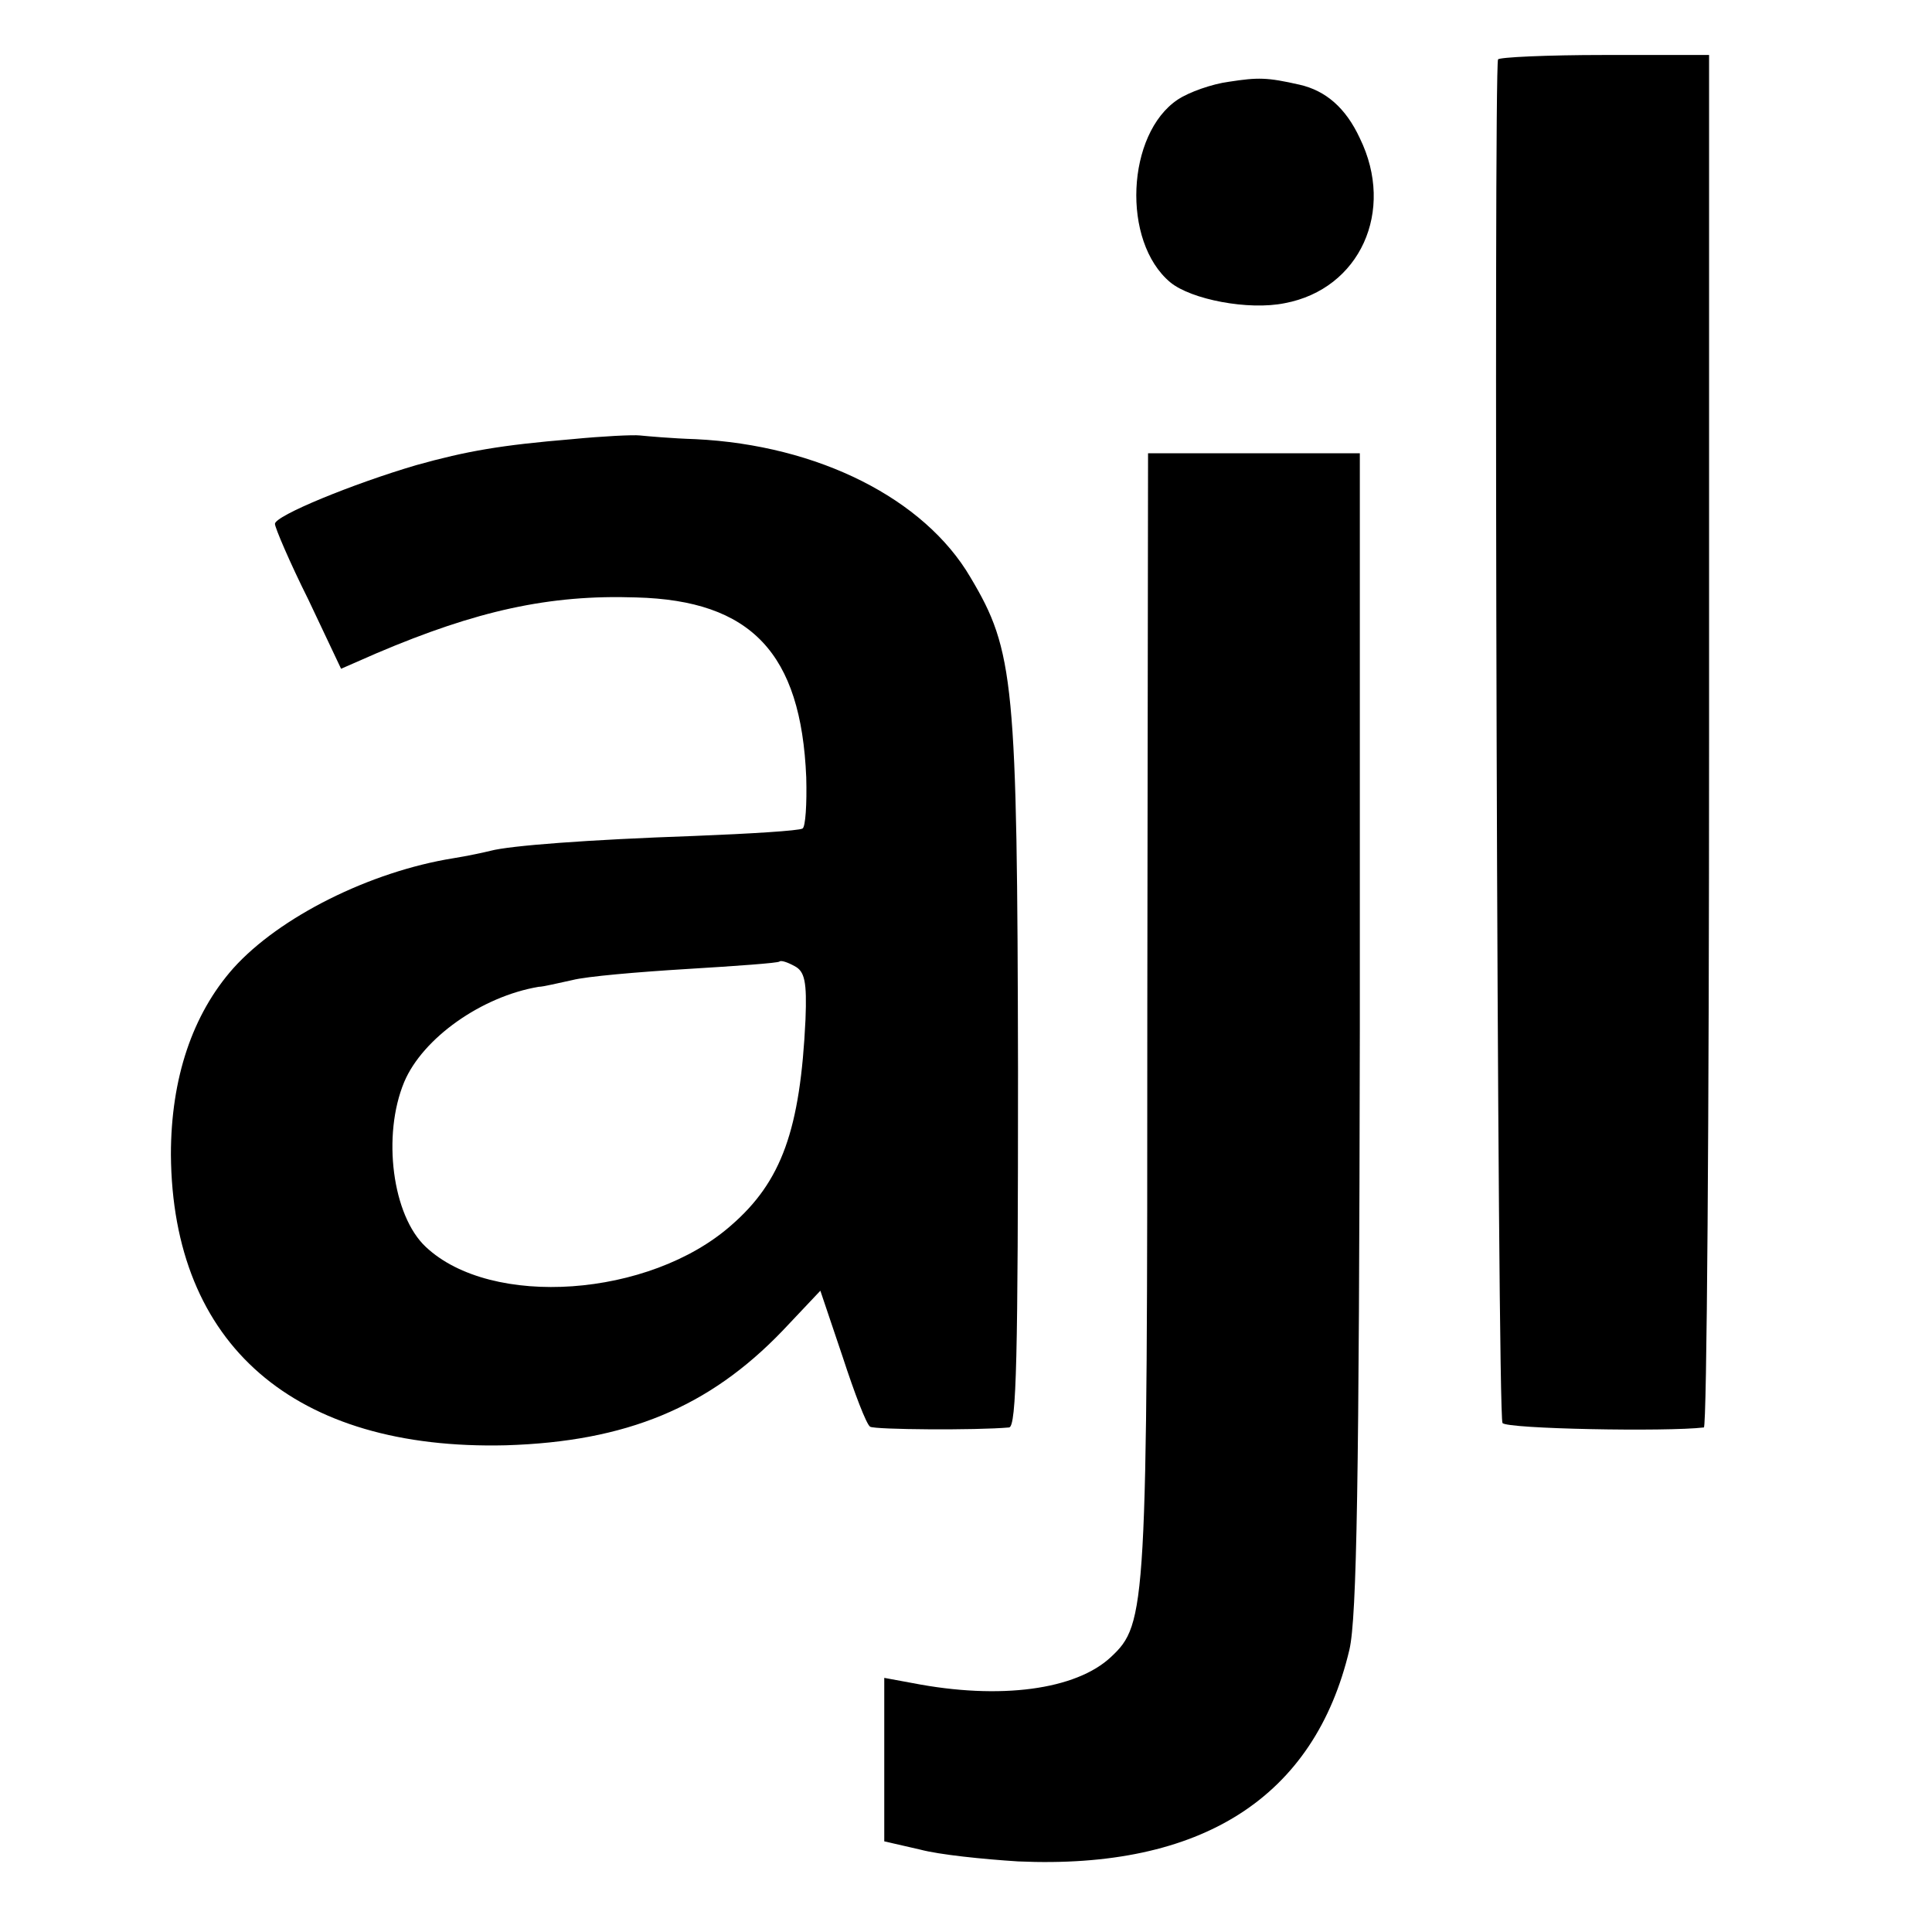 <?xml version="1.0" standalone="no"?>
<!DOCTYPE svg PUBLIC "-//W3C//DTD SVG 20010904//EN"
 "http://www.w3.org/TR/2001/REC-SVG-20010904/DTD/svg10.dtd">
<svg version="1.0" xmlns="http://www.w3.org/2000/svg"
 width="260pt" height="260pt" viewBox="0 0 260 260"
 preserveAspectRatio="xMidYMid meet">
<g transform="translate(0,260) scale(0.1,-0.1)"
fill="#000000" stroke="none">
<path d="M2016 2520 c-6 -12 -1 -1826 6 -1835 5 -8 221 -12 271 -6 4 1 7 416
7 924 l0 923 -141 0 c-77 0 -142 -3 -143 -6z"/>
<path d="M1654 2490 c-23 -3 -54 -14 -69 -24 -69 -46 -76 -191 -10 -246 28
-23 105 -38 154 -28 101 19 149 124 101 222 -19 41 -46 64 -81 72 -44 10 -56
10 -95 4z"/>
<path d="M770 2009 c-96 -8 -142 -16 -210 -35 -85 -25 -190 -68 -190 -79 0 -5
20 -52 45 -102 l44 -93 48 21 c134 57 232 79 349 75 155 -4 222 -75 229 -242
1 -36 -1 -67 -5 -69 -5 -3 -70 -7 -146 -10 -143 -5 -248 -13 -274 -20 -8 -2
-31 -7 -50 -10 -112 -18 -234 -79 -296 -148 -55 -62 -84 -148 -84 -251 2 -256
166 -398 451 -391 162 5 273 51 372 154 l51 54 30 -89 c16 -49 32 -91 37 -94
6 -4 143 -5 187 -1 10 1 12 97 12 480 -1 524 -5 565 -64 664 -62 106 -205 178
-370 186 -32 1 -65 4 -75 5 -9 1 -50 -1 -91 -5z m314 -781 c-7 -148 -32 -218
-100 -277 -110 -97 -323 -112 -411 -29 -45 42 -59 150 -29 222 25 59 104 115
181 128 6 0 26 5 45 9 19 5 89 11 155 15 66 4 122 8 124 10 2 2 11 -1 20 -6
14 -7 17 -21 15 -72z"/>
<path d="M1544 1238 c0 -805 -1 -823 -49 -868 -47 -44 -149 -58 -267 -35 l-38
7 0 -110 0 -110 48 -11 c26 -7 85 -13 132 -16 247 -11 399 86 446 285 10 43
13 230 14 833 l0 777 -143 0 -142 0 -1 -752z"/>
</g>
</svg>
